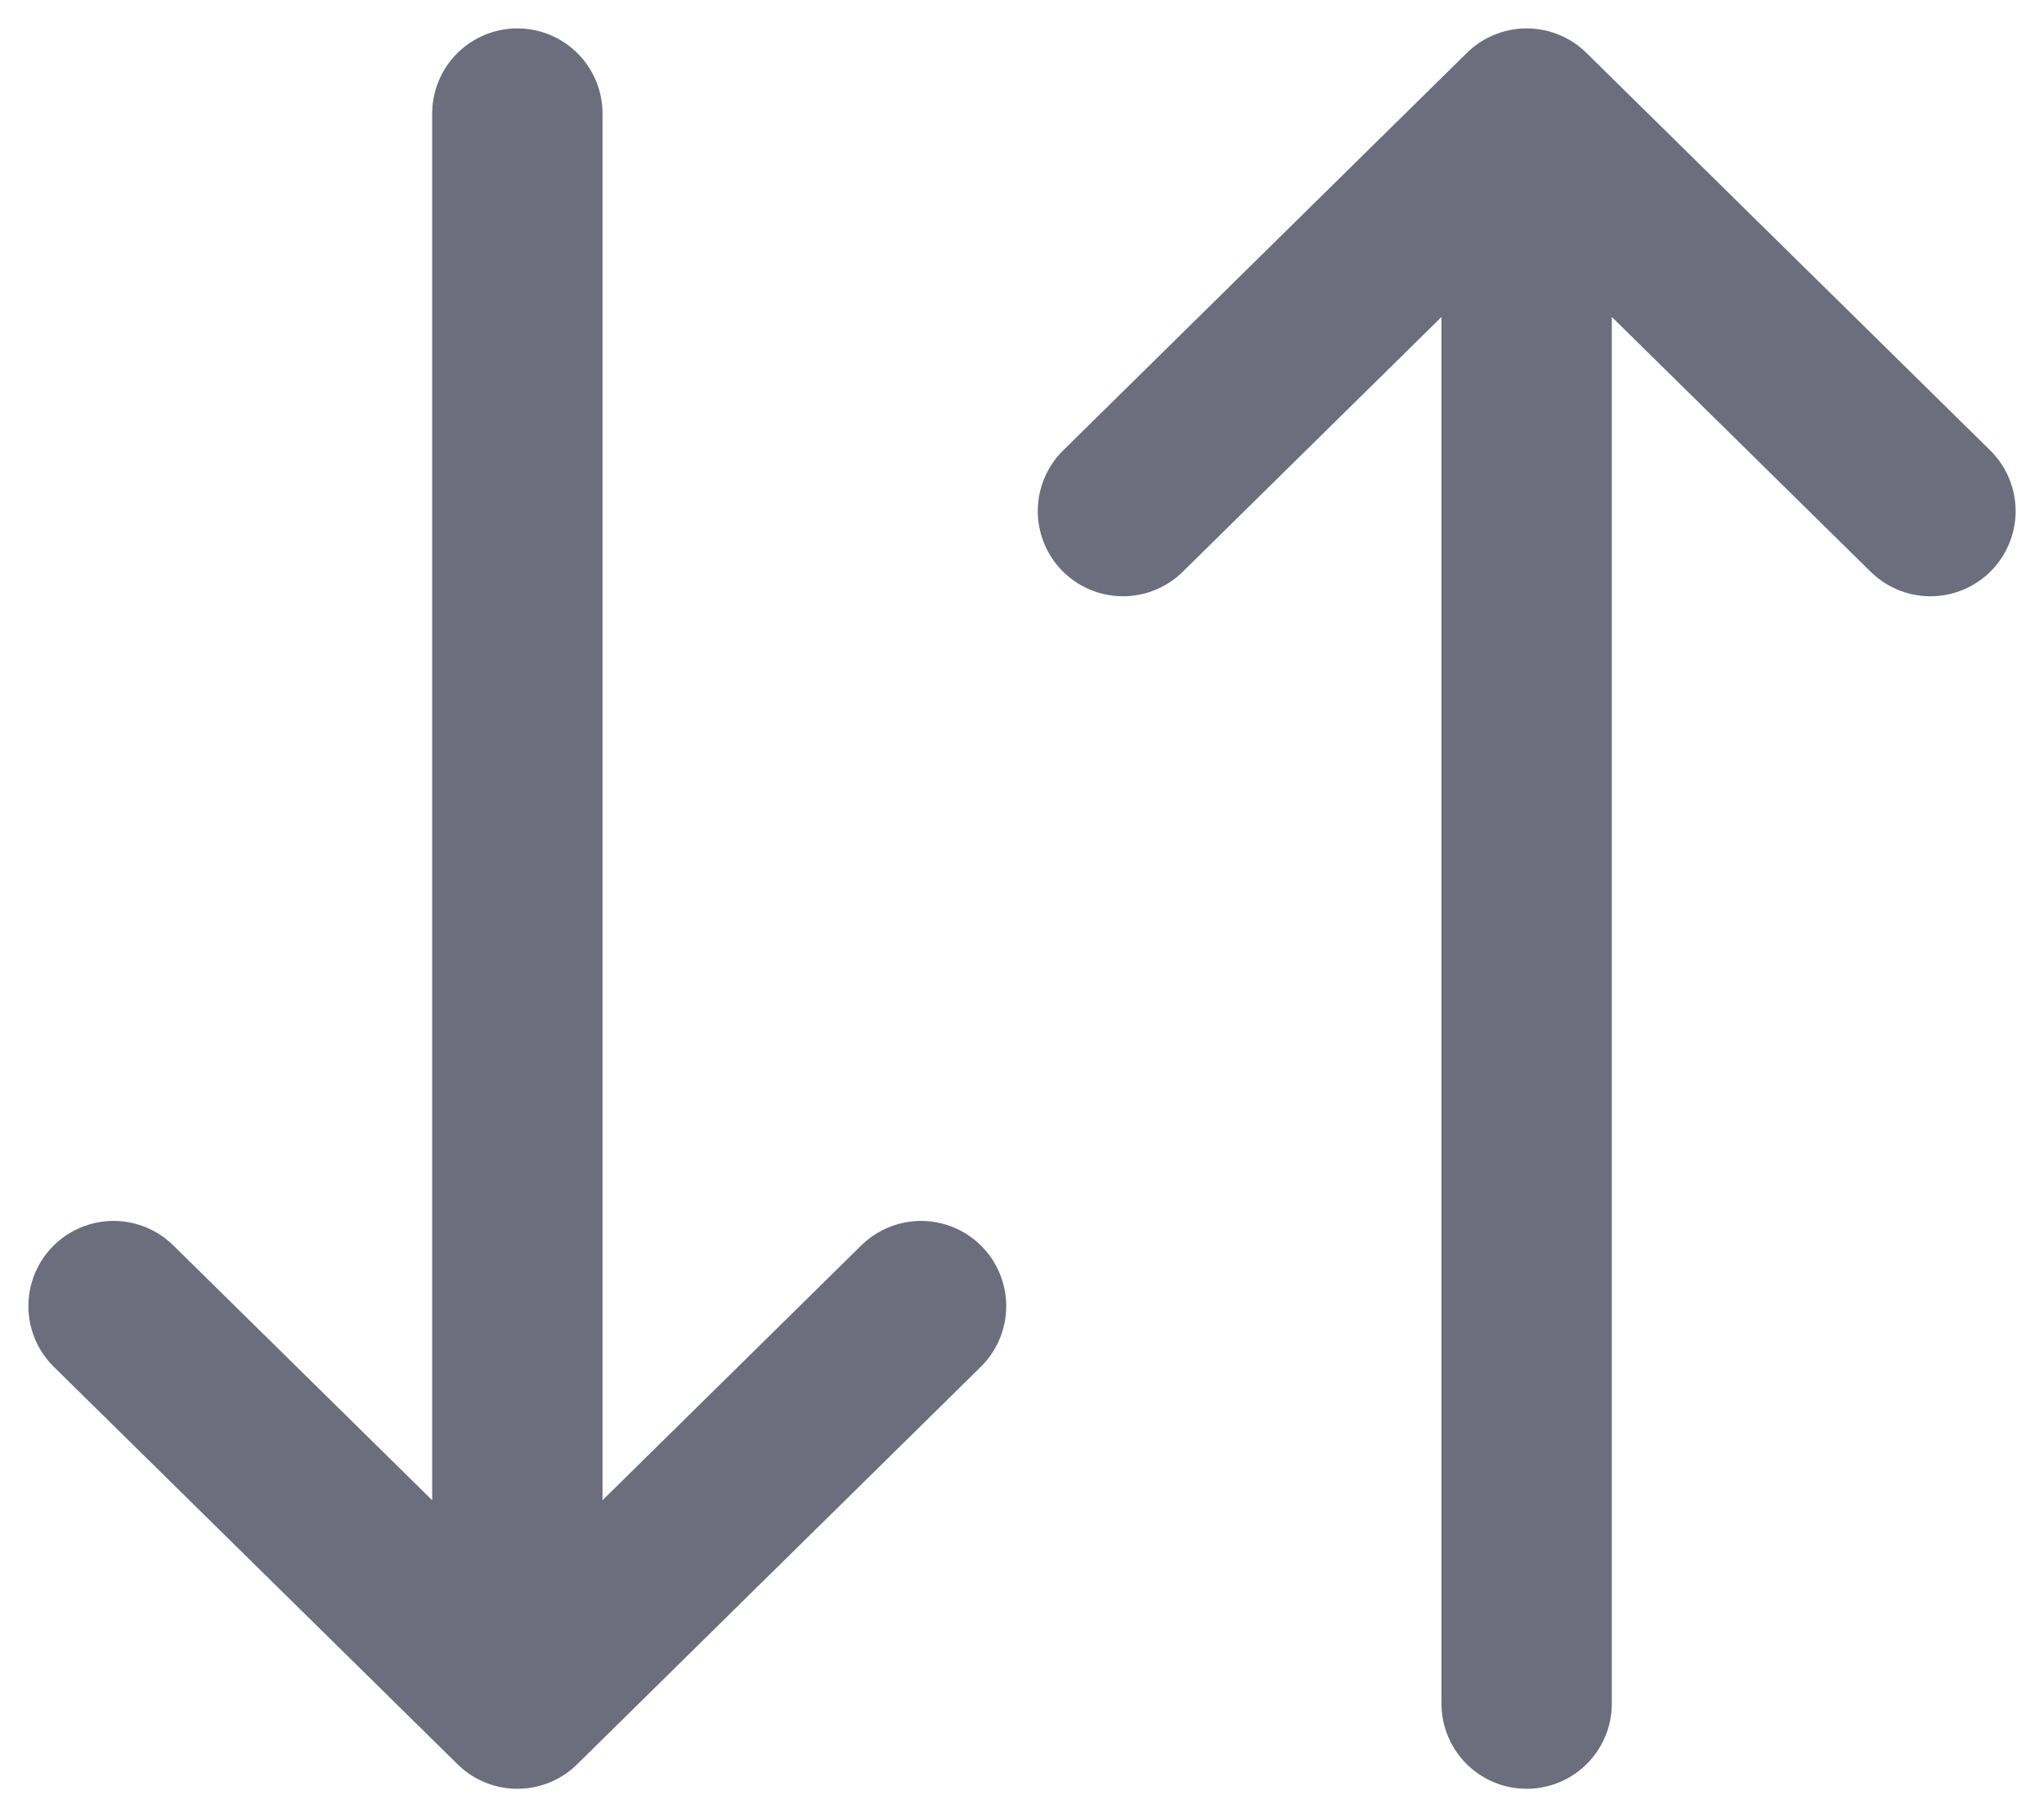 <svg width="18" height="16" viewBox="0 0 18 16" fill="none" xmlns="http://www.w3.org/2000/svg">
<path d="M1 11.5L4.556 15M4.556 15L8.111 11.5M4.556 15V1M17 4.5L13.444 1M13.444 1L9.889 4.5M13.444 1V15" stroke="#6C6D7D" stroke-width="1.5" stroke-linecap="round" stroke-linejoin="round"/>
</svg>
